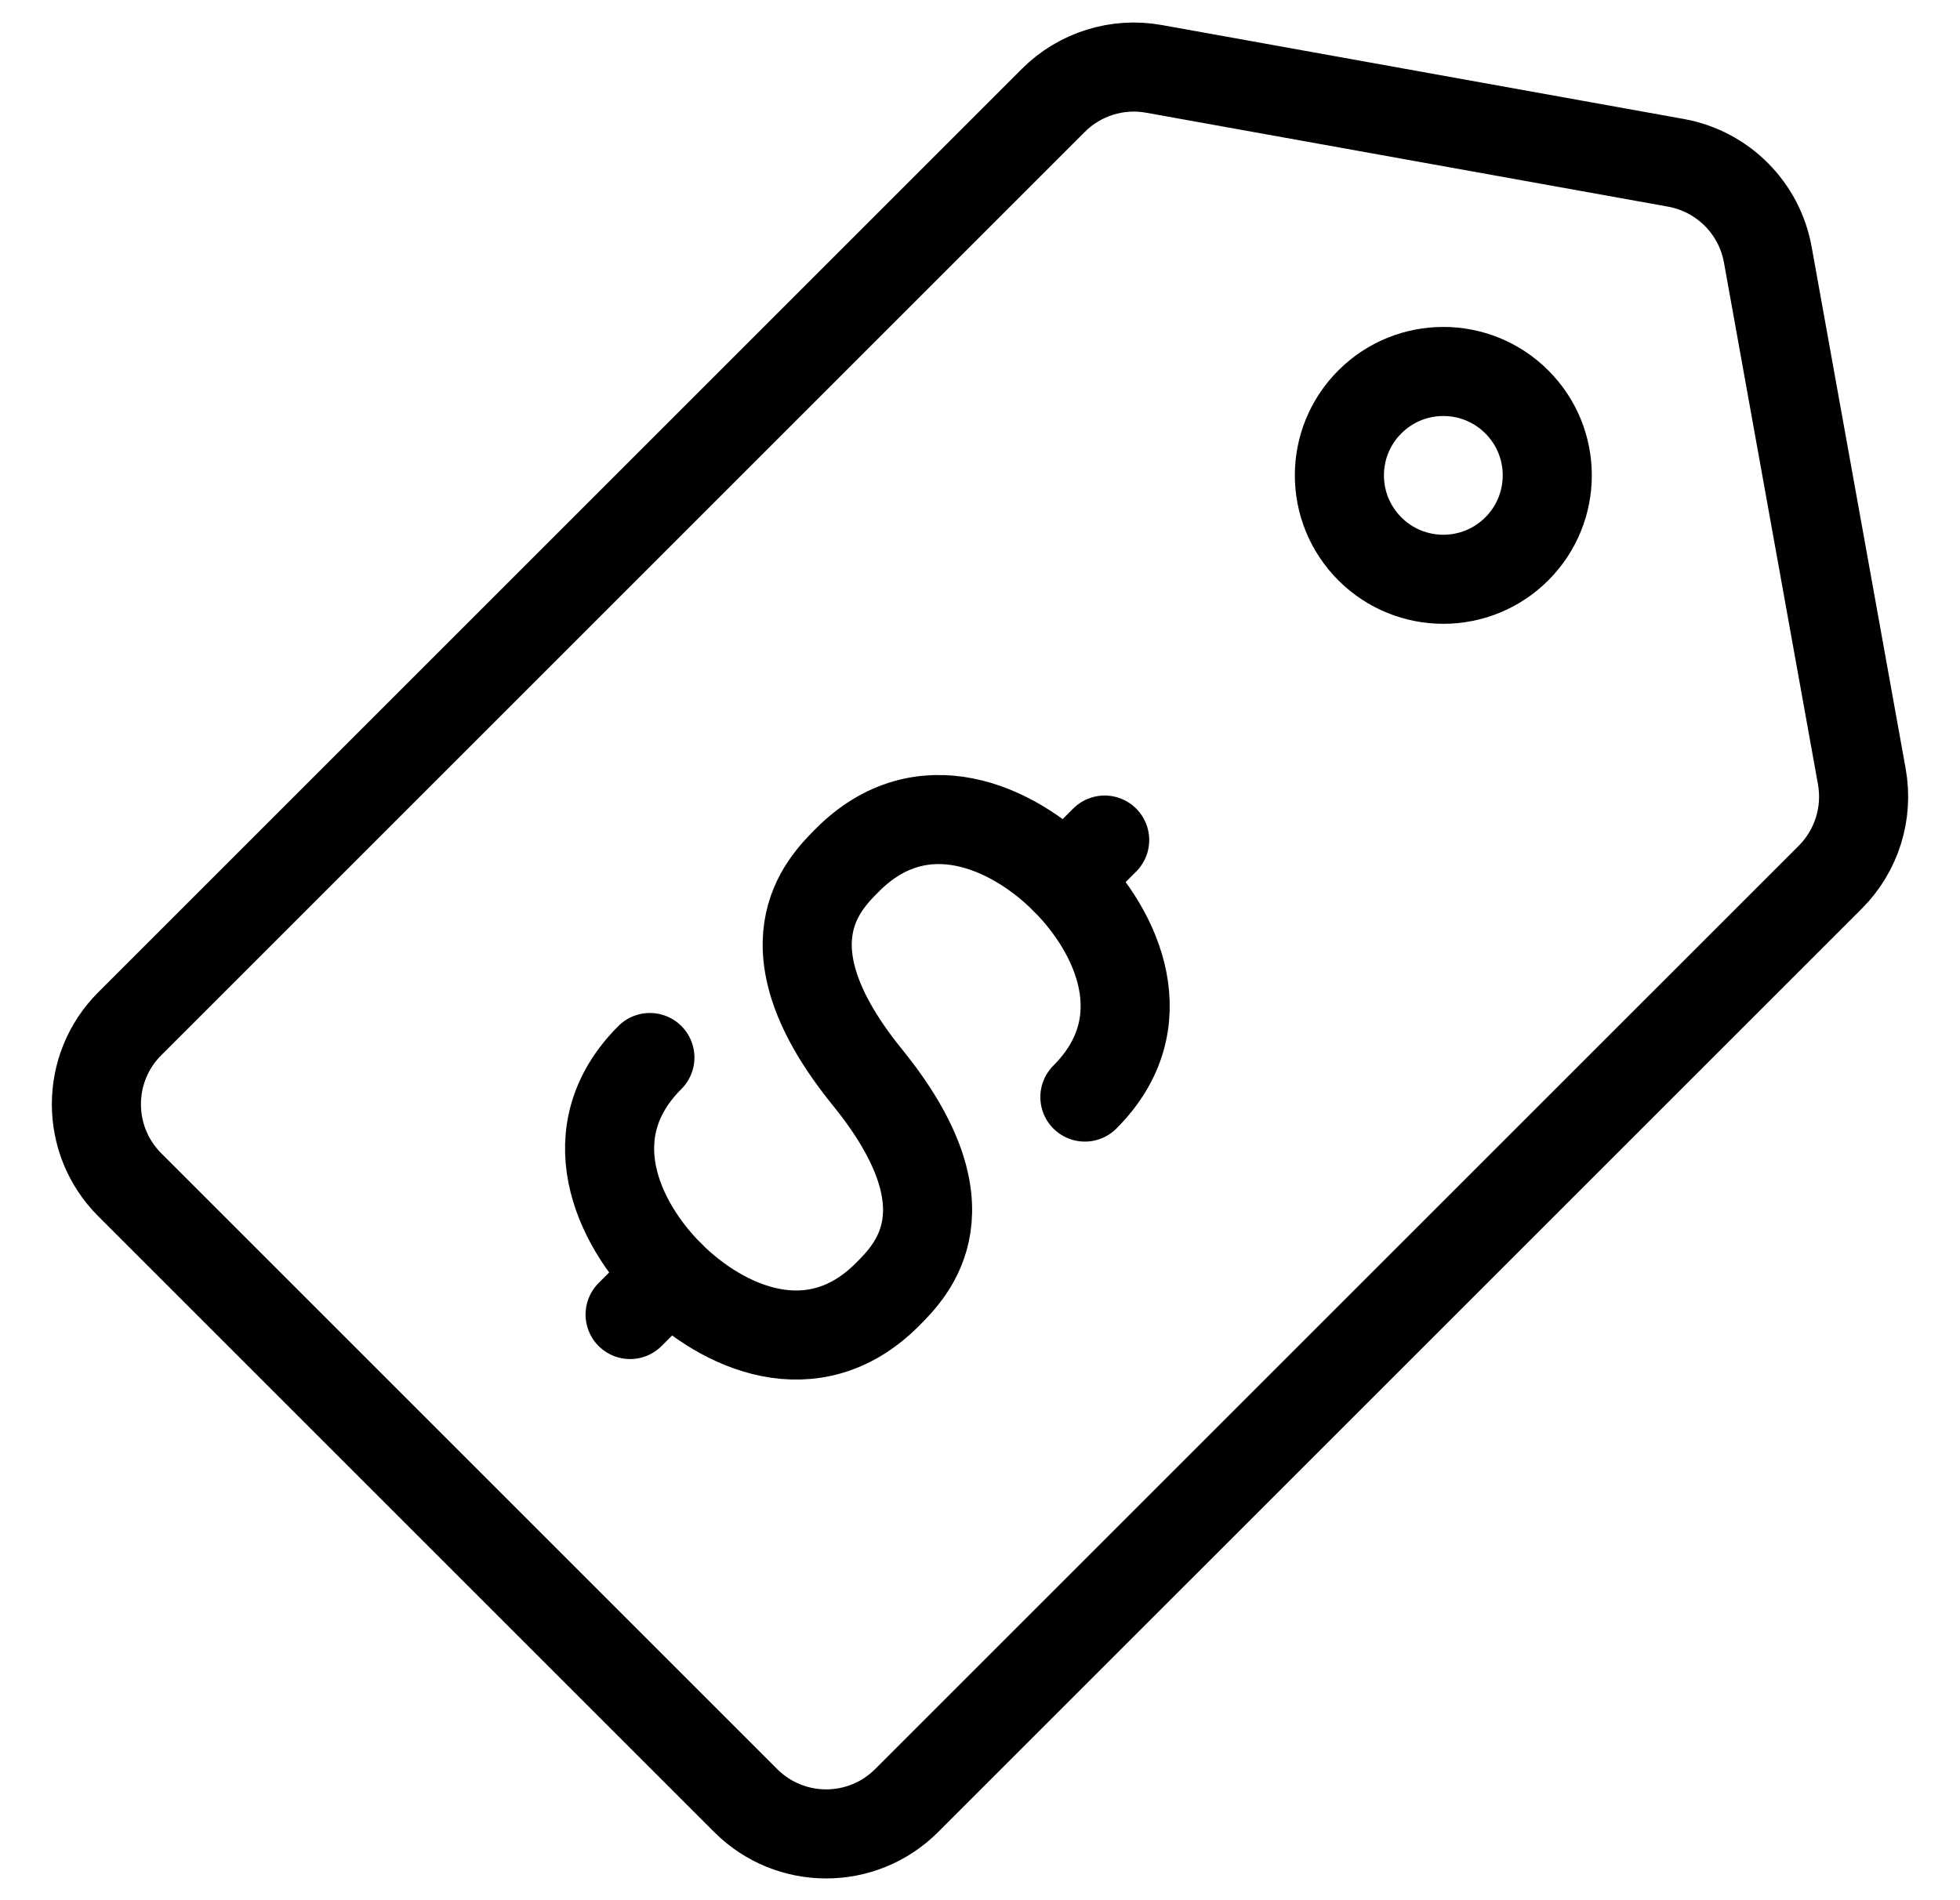 <svg width="33" height="32" viewBox="0 0 33 32" fill="none" xmlns="http://www.w3.org/2000/svg">
    <g clip-path="url(#clip0_8696_23588)">
        <path d="M18.599 14.147L17.933 14.813" stroke="black" stroke-width="1.5" stroke-linecap="round"/>
        <path d="M11.275 21.471L10.609 22.137" stroke="black" stroke-width="1.5" stroke-linecap="round"/>
        <path d="M18.266 18.475C19.515 17.226 18.821 15.7 17.933 14.813C17.046 13.925 15.52 13.231 14.271 14.48C13.855 14.896 12.815 15.936 14.604 18.142C16.394 20.348 15.353 21.388 14.937 21.804C13.688 23.053 12.163 22.359 11.275 21.471C10.387 20.583 9.693 19.058 10.942 17.809" stroke="black" stroke-width="1.5" stroke-linecap="round"/>
        <path d="M2.184 19.951C1.436 19.203 1.436 17.989 2.184 17.241L17.734 1.691C18.178 1.247 18.812 1.048 19.43 1.16L28.218 2.742C29.005 2.884 29.622 3.501 29.764 4.289L31.347 13.077C31.458 13.695 31.26 14.328 30.816 14.772L15.265 30.322C14.517 31.071 13.303 31.071 12.555 30.322L2.184 19.951ZM25.538 9.243C26.222 8.559 26.222 7.451 25.538 6.768C24.855 6.085 23.747 6.085 23.064 6.768C22.38 7.451 22.38 8.559 23.064 9.243C23.747 9.926 24.855 9.926 25.538 9.243Z" stroke="black" stroke-width="1.5"/>
    </g>
    <defs>
        <clipPath id="clip0_8696_23588">
            <rect width="32" height="32" fill="white" transform="translate(0.5)"/>
        </clipPath>
    </defs>
</svg>
